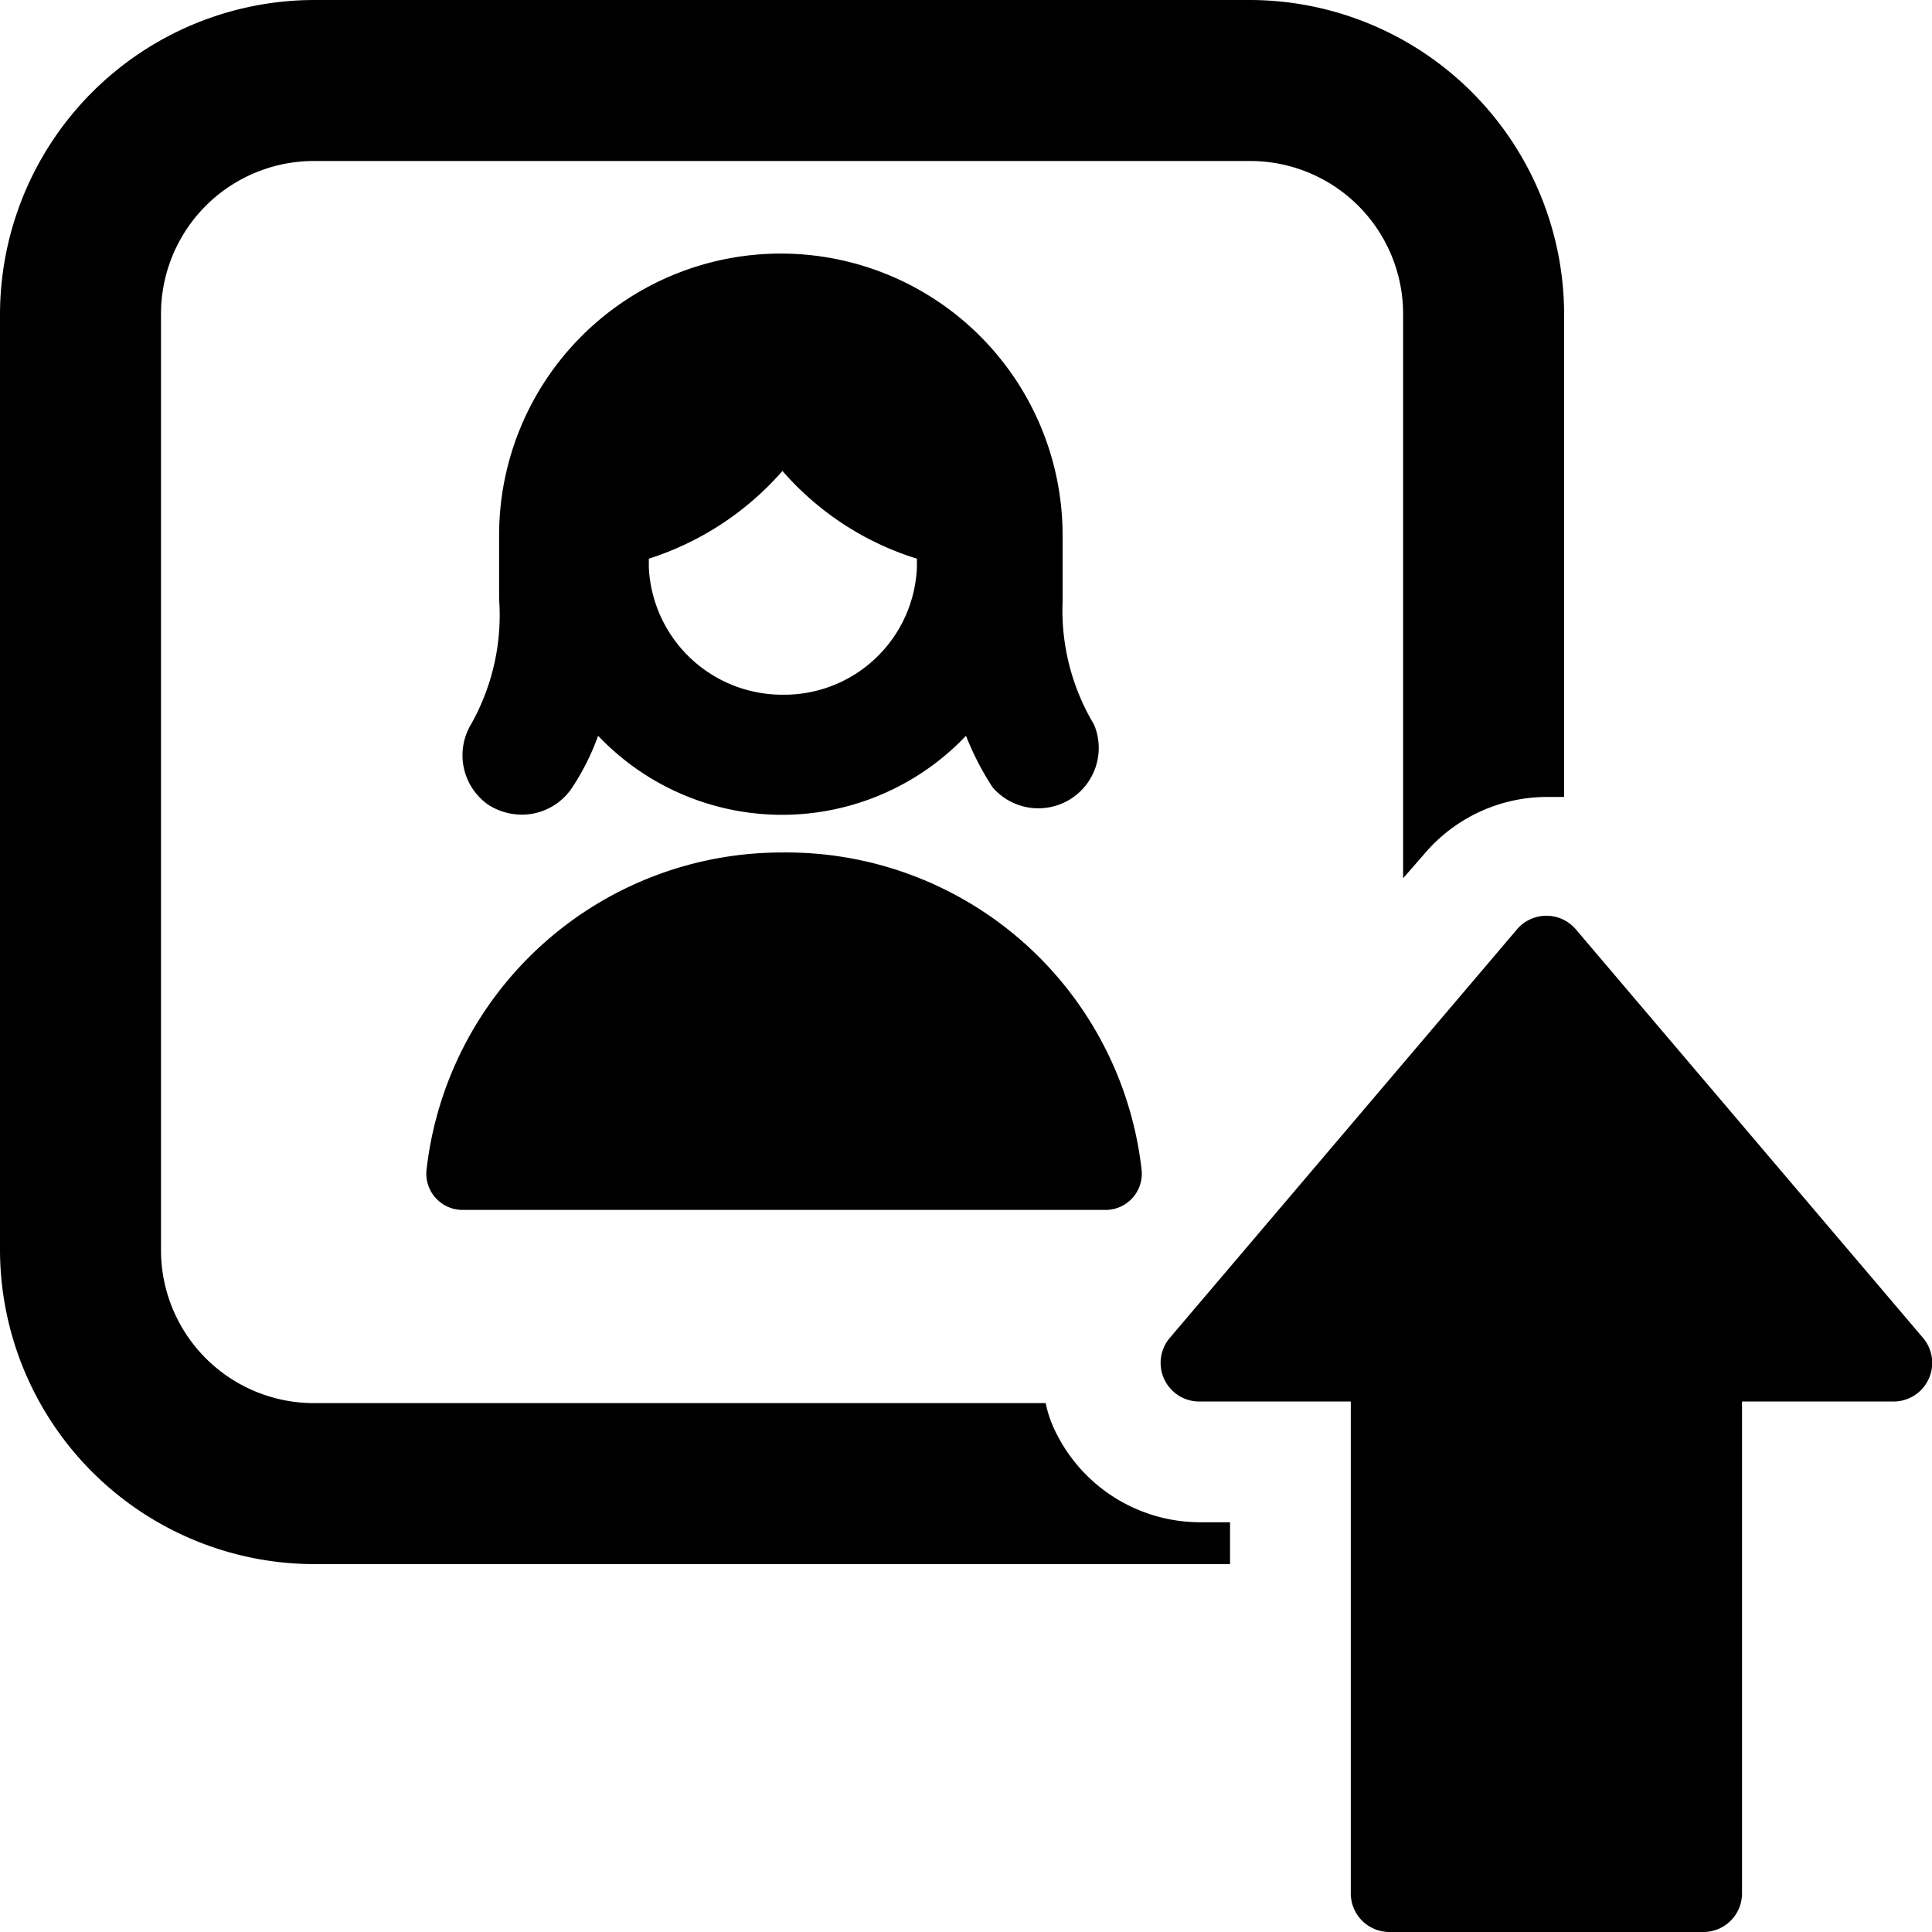 <svg xmlns="http://www.w3.org/2000/svg" viewBox="0 0 24 24"><g><path d="M13.59 9a2.76 2.76 0 0 1 -0.39 -1.53v-0.82a3.48 3.48 0 1 0 -7 0v0.79A2.76 2.76 0 0 1 5.85 9a0.75 0.75 0 0 0 0.22 1 0.78 0.78 0 0 0 0.41 0.12 0.75 0.75 0 0 0 0.63 -0.34 3 3 0 0 0 0.32 -0.64 3.15 3.15 0 0 0 4.57 0 3.51 3.51 0 0 0 0.33 0.64 0.75 0.75 0 0 0 1.26 -0.78Zm-3.87 -0.37a1.66 1.66 0 0 1 -1.66 -1.58s0 -0.08 0 -0.11a3.69 3.69 0 0 0 1.66 -1.09 3.64 3.64 0 0 0 1.67 1.09s0 0.07 0 0.11a1.65 1.65 0 0 1 -1.67 1.58Z" fill="#000000" stroke-width="1"></path><path d="M9.72 10.59a4.44 4.44 0 0 0 -4.42 3.93 0.45 0.45 0 0 0 0.44 0.51h8a0.45 0.45 0 0 0 0.44 -0.51 4.44 4.44 0 0 0 -4.46 -3.93Z" fill="#000000" stroke-width="1"></path><path d="m23.88 16.61 -4.3 -5.06a0.48 0.48 0 0 0 -0.74 0l-4.3 5.06a0.48 0.48 0 0 0 0.37 0.8h1.87v6.1a0.48 0.48 0 0 0 0.48 0.49h3.9a0.48 0.48 0 0 0 0.48 -0.49v-6.1h1.87a0.48 0.48 0 0 0 0.37 -0.8Z" fill="#000000" stroke-width="1"></path><path d="M15.28 18.91h-0.37a2 2 0 0 1 -1.81 -1.15 1.42 1.42 0 0 1 -0.11 -0.33H3.91A1.9 1.9 0 0 1 2 15.53V3.91A1.9 1.9 0 0 1 3.91 2h11.62a1.9 1.9 0 0 1 1.9 1.91v7l0.27 -0.31a2 2 0 0 1 1.51 -0.7h0.22v-6a3.91 3.91 0 0 0 -3.9 -3.9H3.91A3.91 3.91 0 0 0 0 3.91v11.62a3.91 3.91 0 0 0 3.91 3.9h11.37Z" fill="#000000" stroke-width="1"></path></g></svg>